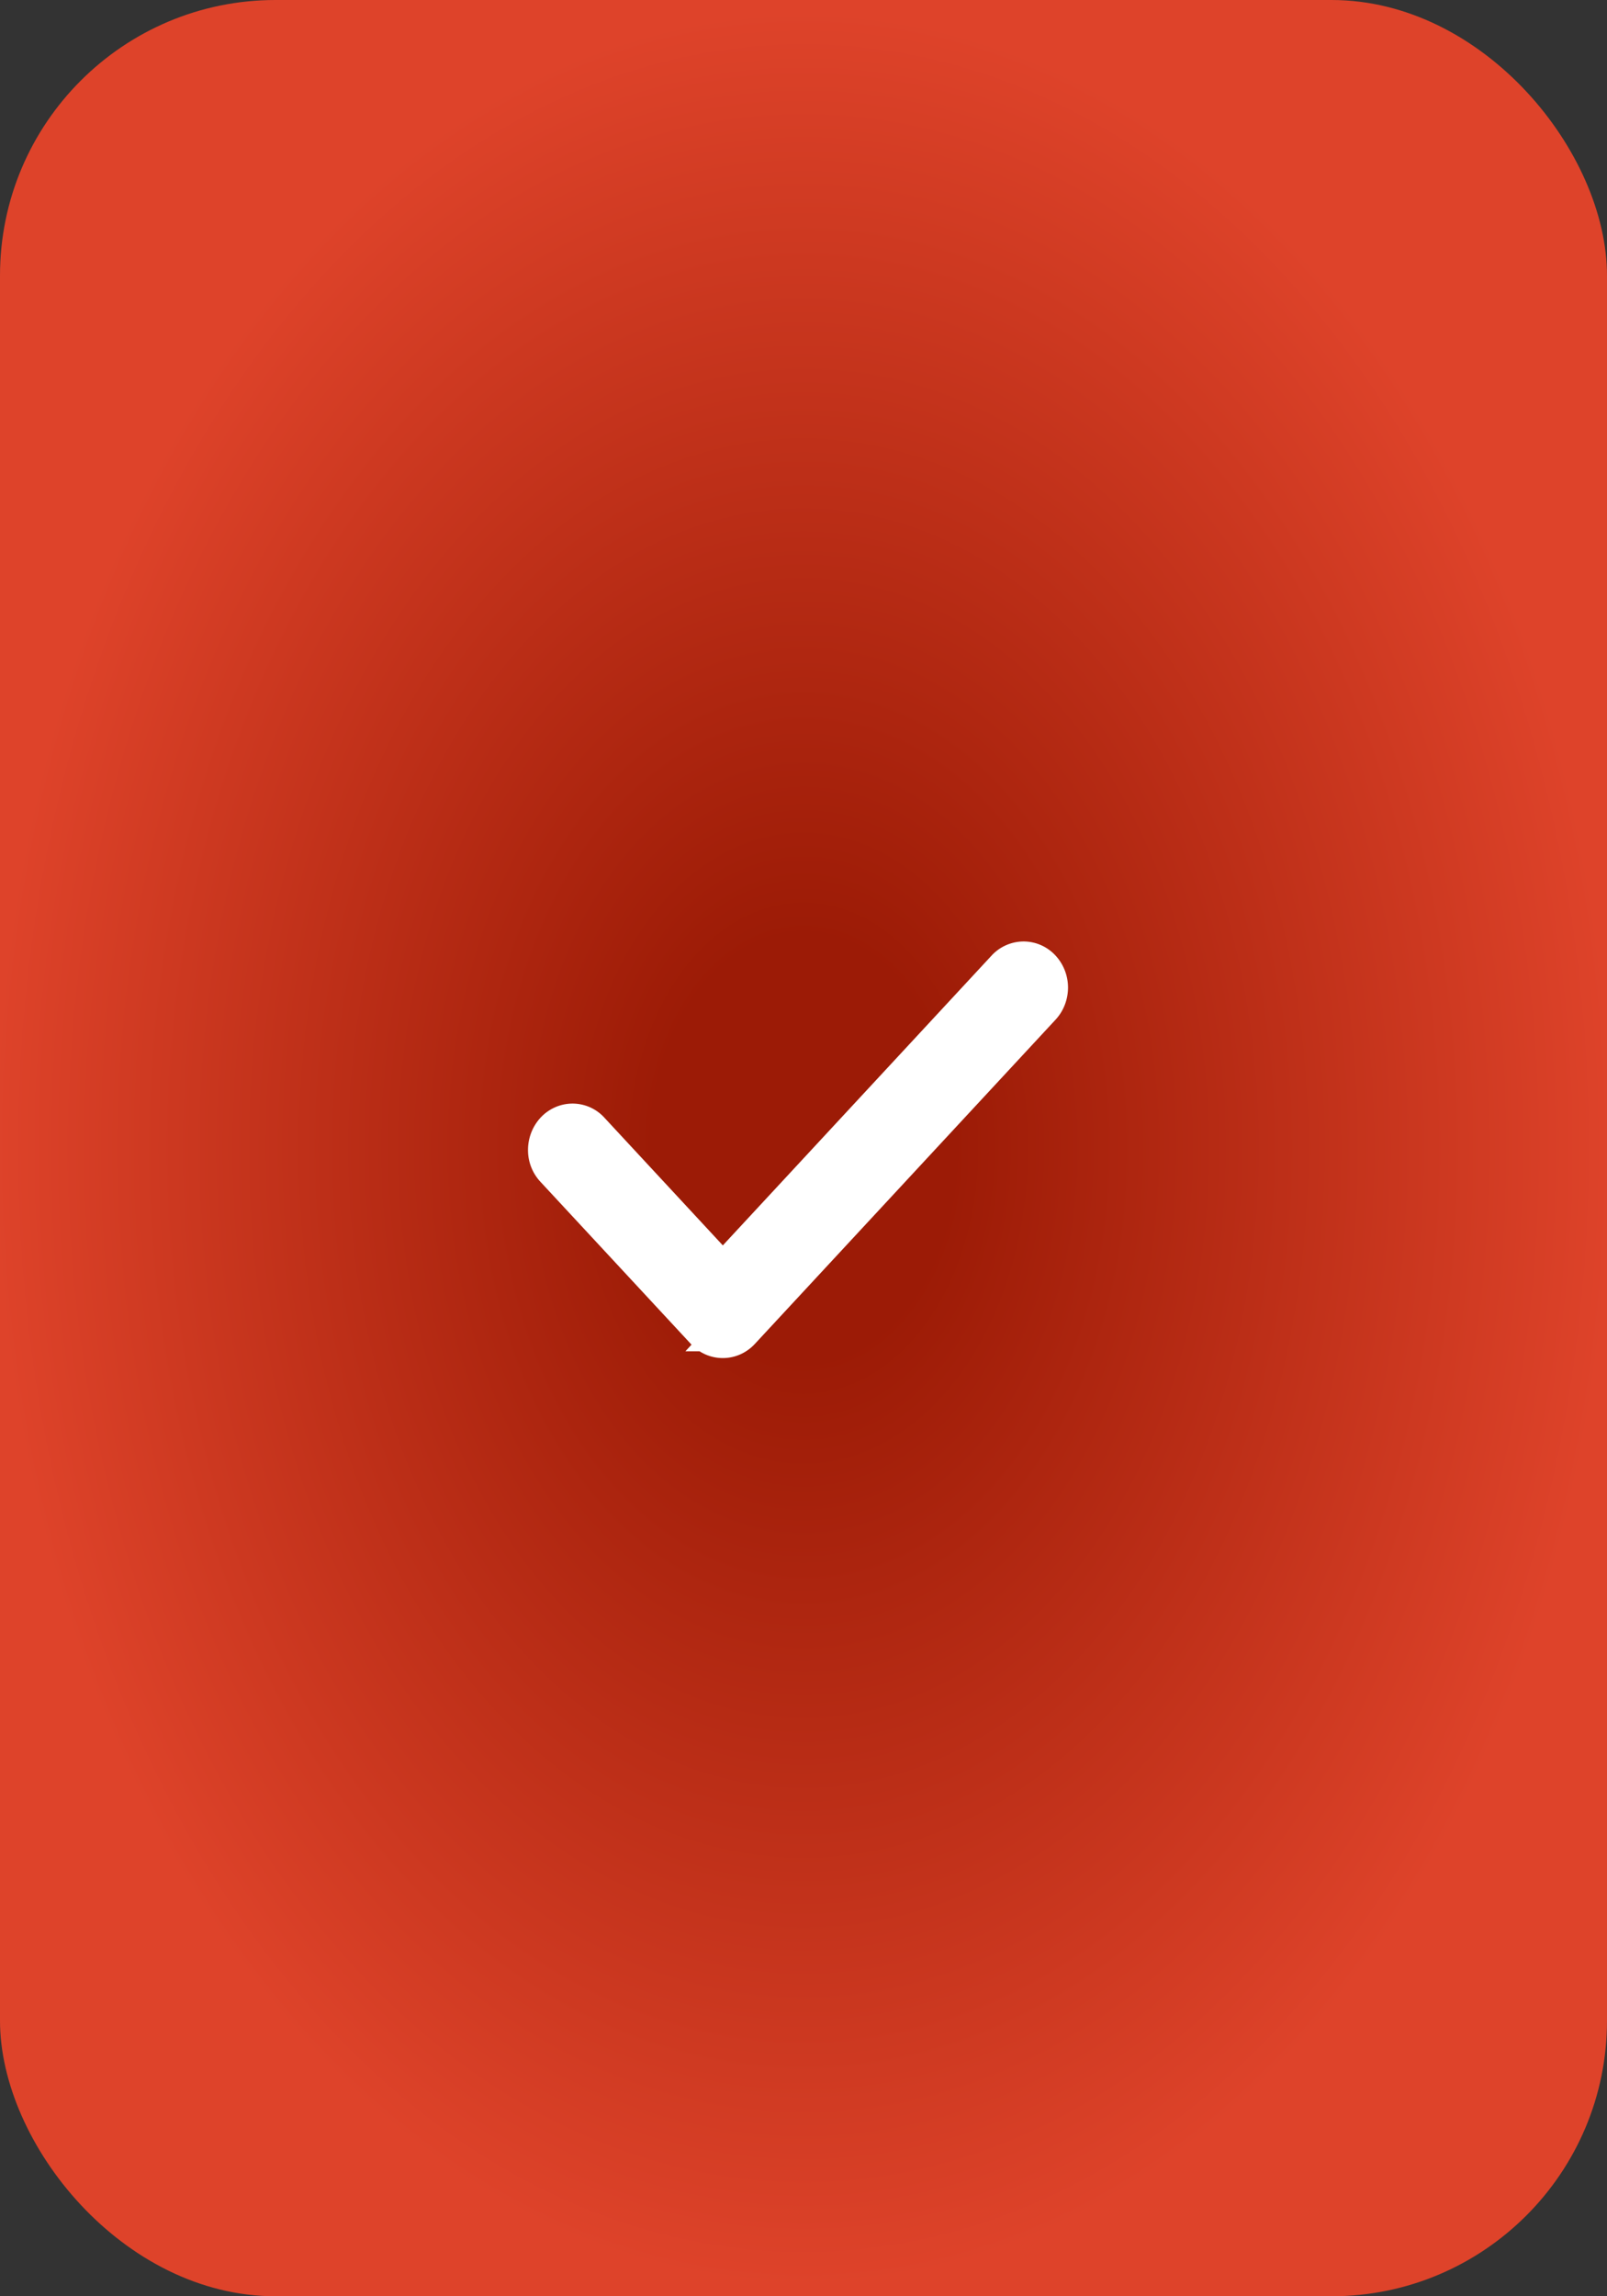 <?xml version="1.0" encoding="UTF-8"?> <svg xmlns="http://www.w3.org/2000/svg" width="35" height="50" fill="none"><rect width="100%" height="100%" fill="#333333" stroke="none"/><rect width="35" height="50" rx="6" fill="url(#a)"></rect><path d="M15.743 29.071a.438.438 0 0 1-.33-.148l-3.276-3.53a.509.509 0 0 1-.137-.357.54.54 0 0 1 .137-.357.466.466 0 0 1 .152-.11.438.438 0 0 1 .51.11l2.944 3.174 6.22-6.706a.452.452 0 0 1 .33-.147c.125 0 .244.053.331.148a.526.526 0 0 1 .137.356c0 .134-.049.262-.136.357l-6.551 7.062a.466.466 0 0 1-.152.11.437.437 0 0 1-.179.038Z" fill="#fff" stroke="#fff"></path><defs><radialGradient id="a" cx="0" cy="0" r="1" gradientUnits="userSpaceOnUse" gradientTransform="matrix(0 25 -17.5 0 17.5 25)"><stop offset=".185" stop-color="#9C1B06"></stop><stop offset="1" stop-color="#DE432A"></stop></radialGradient></defs></svg> 